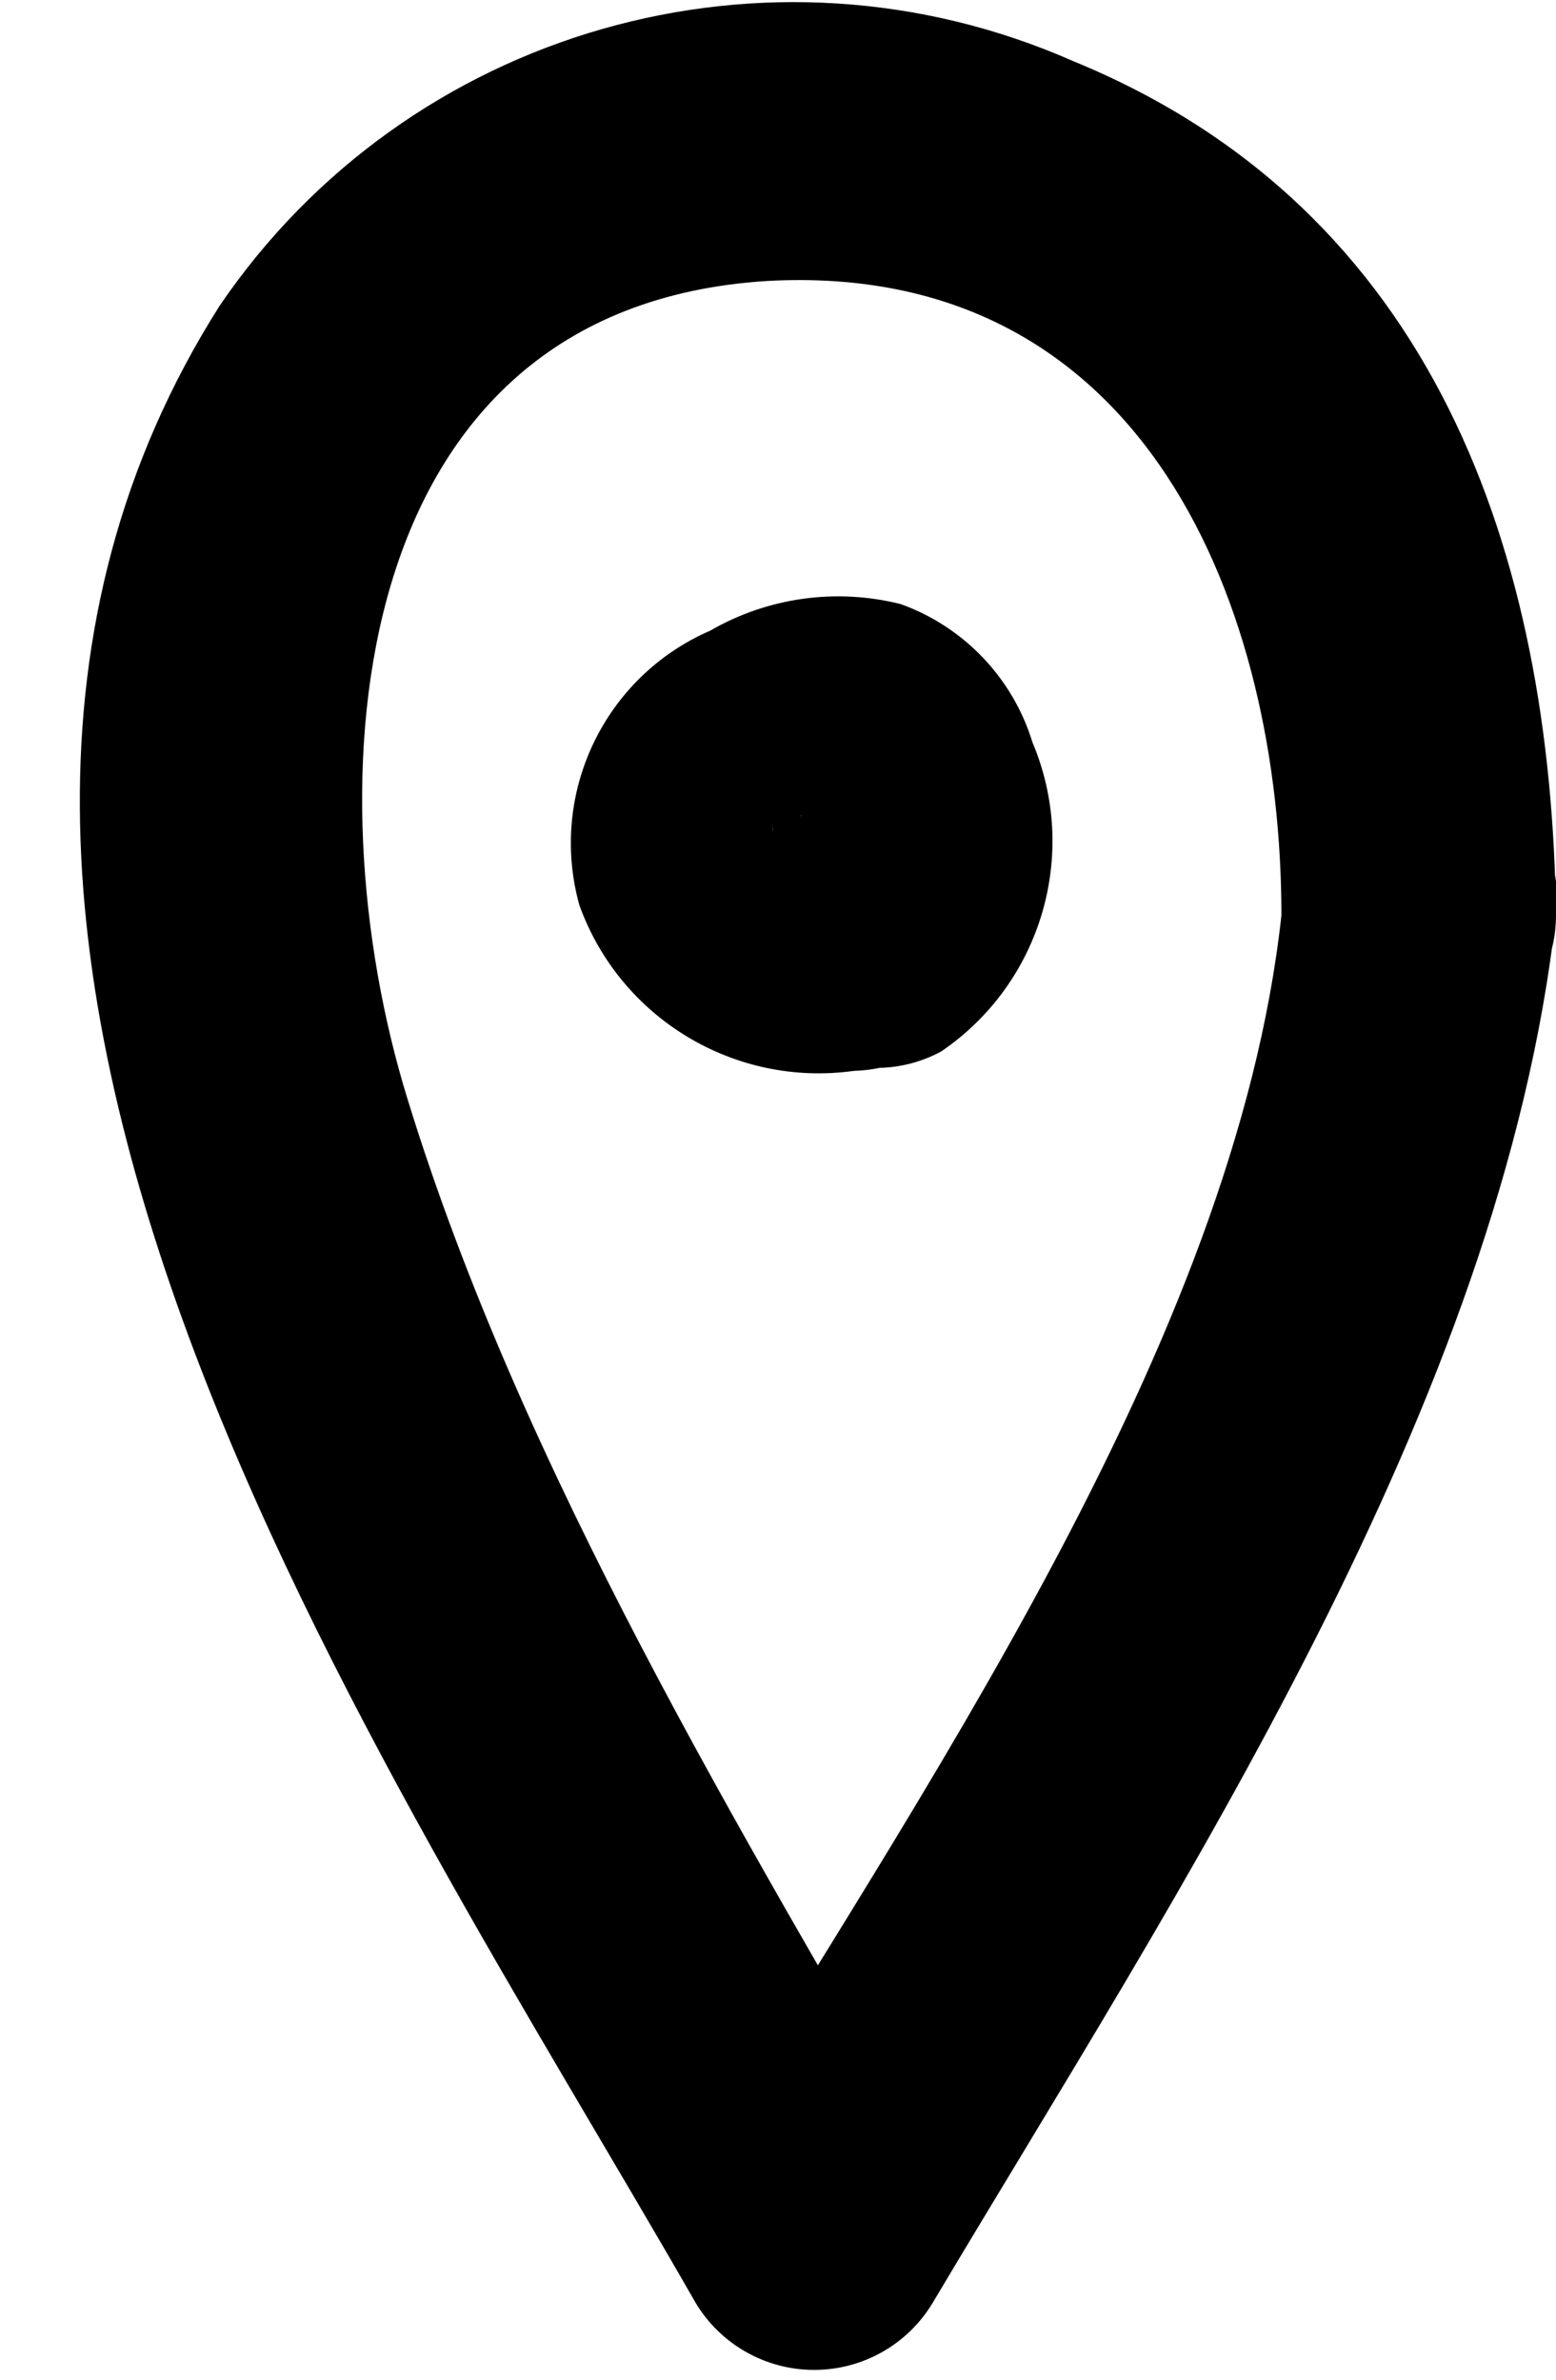 <?xml version="1.0" encoding="UTF-8"?>
<svg width="17px" height="26px" viewBox="0 0 17 26" version="1.1" xmlns="http://www.w3.org/2000/svg" xmlns:xlink="http://www.w3.org/1999/xlink">
    <!-- Generator: Sketch 55.2 (78181) - https://sketchapp.com -->
    <title>Button Icons-17</title>
    <desc>Created with Sketch.</desc>
    <g id="Page-1" stroke="none" stroke-width="1" fill="none" fill-rule="evenodd">
        <g id="Button-Icons-17" transform="translate(0, -12)">
            <polygon id="Path" points="1 0 16.86 0 16.86 50 1 50"></polygon>
            <path d="M17,22 C16.95,18.06 15.68,14.29 11.73,12.67 C8.383,11.192 4.458,12.315 2.4,15.34 C-2,22.28 4.16,31.15 7.6,37.16 C7.873,37.615 8.364,37.893 8.895,37.893 C9.426,37.893 9.917,37.615 10.19,37.16 C12.88,32.64 16.41,27.33 17,22 C17.21,20.08 14.21,20.1 14,22 C13.49,26.69 10,31.64 7.61,35.64 L10.19,35.64 C8.09,32 5.7,28.07 4.45,24 C3.4,20.59 3.73,15.36 8.38,15.07 C12.53,14.84 14,18.66 14,22 C14,22.828 14.672,23.5 15.5,23.5 C16.328,23.5 17,22.828 17,22 Z" id="Path" fill="#000000" fill-rule="nonzero"></path>
            <path d="M9.43,20.69 L9.13,20.69 L9,20.69 C9.049,20.682 9.099,20.701 9.13,20.74 C8.98,20.66 8.95,20.64 9.05,20.74 C9.1,20.772 9.144,20.812 9.18,20.86 C9.256,21.025 9.256,21.215 9.18,21.38 C9.18,21.38 9.06,21.66 9.01,21.62 L9.2,21.51 C9.68,21.41 9.43,21.27 8.44,21.08 L8.44,20.98 C8.44,21.54 8.6,20.98 8.77,20.9 C8.088,21.332 7.869,22.226 8.276,22.923 C8.683,23.621 9.568,23.871 10.28,23.49 C11.376,22.746 11.795,21.331 11.28,20.11 C11.065,19.408 10.531,18.848 9.84,18.6 C9.135,18.423 8.389,18.527 7.76,18.89 C6.601,19.393 5.991,20.673 6.33,21.89 C6.776,23.127 8.028,23.882 9.33,23.7 C10.15,23.679 10.809,23.02 10.83,22.2 C10.83,21.47 10.17,20.59 9.33,20.7 L9.43,20.69 Z" id="Path" fill="#000000" fill-rule="nonzero"></path>
        </g>
    </g>
</svg>